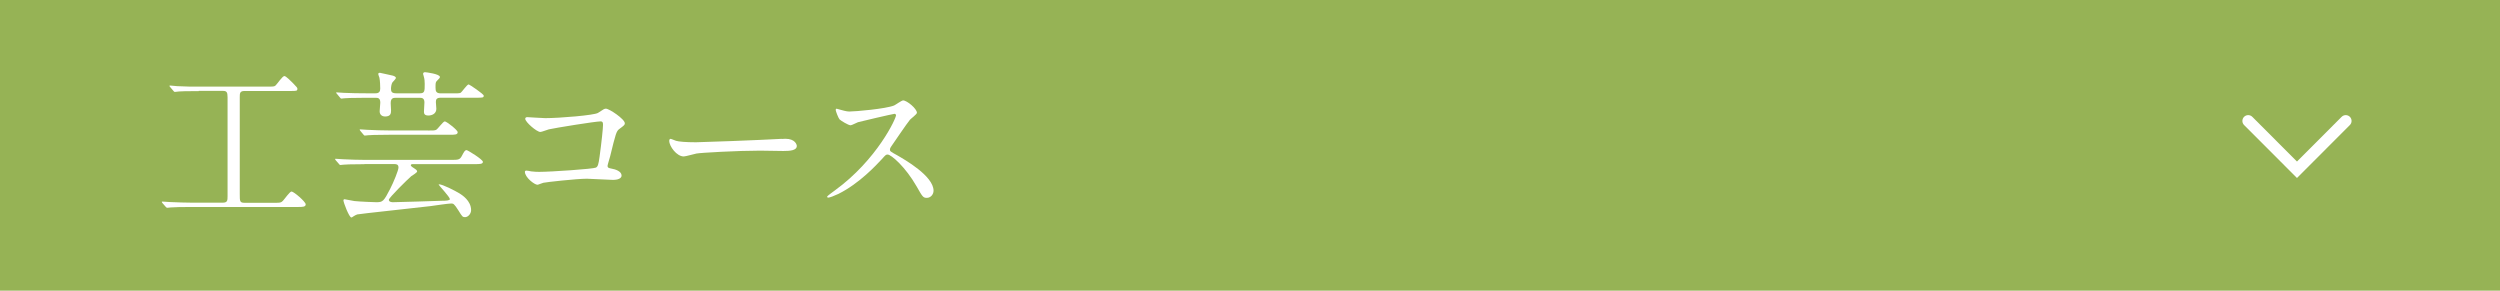 <?xml version="1.0" encoding="UTF-8"?>
<svg id="b" data-name="レイヤー_2" xmlns="http://www.w3.org/2000/svg" viewBox="0 0 430 50">
  <defs>
    <style>
      .d {
        fill: #fff;
      }

      .e {
        fill: none;
        stroke: #fff;
        stroke-linecap: round;
        stroke-miterlimit: 10;
        stroke-width: 2px;
      }

      .f {
        fill: #96b355;
      }
    </style>
  </defs>
  <g id="c" data-name="オブジェクト">
    <g>
      <rect class="f" width="430" height="50"/>
      <g>
        <path class="d" d="M34.18,15.67c-2.13,0-3.08.03-3.36.06-.08,0-.64.08-.73.08-.11,0-.2-.08-.28-.2l-.53-.62c-.06-.08-.14-.17-.14-.2,0-.06.06-.08.11-.08.2,0,1.06.11,1.23.11,1.37.08,2.52.08,3.84.08h11.54c1.18,0,1.32,0,1.54-.2.25-.22,1.18-1.62,1.51-1.62.28,0,1.06.81,1.46,1.2.7.73.78.81.78.98,0,.39-.14.39-1.23.39h-7.87c-.81,0-.81.42-.81,1.06v16.69c0,1.2,0,1.48.81,1.48h5.15c1.01,0,1.12,0,1.46-.34.25-.25,1.18-1.6,1.48-1.6.39,0,2.44,1.76,2.44,2.21s-.56.45-1.34.45h-18.37c-1.65,0-2.88.03-3.53.08-.11,0-.48.06-.56.06-.11,0-.2-.06-.28-.17l-.56-.64c-.06-.08-.11-.14-.11-.2s.03-.06.11-.06c.2,0,1.04.08,1.23.08,1.37.06,2.83.11,3.84.11h5.29c.81,0,.84-.36.84-1.09v-17.05c0-.9-.17-1.09-.84-1.09h-4.12Z"/>
        <path class="d" d="M62.68,28.24c-2.46,0-3.28.06-3.53.08-.11,0-.53.06-.62.06s-.14-.06-.22-.17l-.56-.64q-.11-.14-.11-.2c0-.06.03-.06.08-.06.2,0,1.06.08,1.26.08,1.34.06,2.52.11,3.84.11h14.7c1.34,0,1.57,0,1.96-.76.34-.64.48-.92.78-.92.17,0,2.8,1.6,2.8,2.02,0,.39-.56.39-1.48.39h-10.44c-.28,0-.48,0-.48.2,0,.17.42.42.64.56.14.08.45.28.45.5,0,.2-.87.7-1.01.81-.59.5-3.86,3.72-3.86,4.06,0,.42.62.42.7.42.9,0,7.48-.22,8.46-.25.62,0,1.34-.03,1.34-.28,0-.36-1.93-2.41-1.93-2.49,0-.03.03-.06.06-.06.62,0,2.74,1.09,3.53,1.57.39.25,1.99,1.23,1.99,2.88,0,.62-.53,1.2-1.04,1.2-.42,0-.5-.11-1.12-1.12-.76-1.2-.9-1.23-1.26-1.23-.56,0-3.05.39-3.56.45-2.02.25-12.29,1.34-12.6,1.43-.2.06-.39.17-.62.31-.25.17-.31.22-.39.22-.39,0-1.37-2.6-1.37-2.94,0-.11.06-.2.2-.2.08,0,1.46.28,1.68.31,1.01.11,3.53.2,3.78.2,1.09,0,1.26-.11,2.38-2.3.59-1.15,1.43-3.19,1.43-3.67,0-.59-.45-.59-.76-.59h-5.1ZM68.15,16.82c-.45,0-.95,0-.95.92,0,.2.06,1.09.06,1.26,0,.5-.06,1.04-1.04,1.04-.39,0-.92-.22-.92-.9,0-.22.11-1.29.11-1.48,0-.81-.42-.84-.81-.84h-1.74c-2.46,0-3.28.06-3.56.08-.08,0-.5.06-.59.06s-.14-.06-.25-.2l-.53-.64c-.11-.11-.11-.14-.11-.17,0-.06.03-.06.08-.06.2,0,1.06.08,1.23.08,1.37.06,2.55.08,3.86.08h1.6c.62,0,.81-.31.81-.81,0-.42-.03-1.37-.14-1.88-.03-.08-.2-.5-.2-.62s.08-.22.28-.22c.11,0,1.96.45,2.27.5.11.06.48.14.48.39,0,.17-.5.64-.59.76-.17.25-.25.81-.25,1.12,0,.5.17.76.9.76h4.06c.84,0,.84-.36.84-1.62,0-.42-.03-.84-.14-1.2,0-.08-.14-.45-.14-.5,0-.25.17-.31.34-.31s2.55.31,2.55.81c0,.17-.03.2-.5.67-.25.22-.25.42-.25,1.18,0,.62.11.98.92.98h1.99c.78,0,1.15,0,1.37-.08.28-.14,1.12-1.46,1.43-1.46.11,0,2.58,1.65,2.58,1.93,0,.36-.14.36-1.48.36h-5.91c-.7,0-.84.28-.84.73,0,.2.08,1.01.08,1.18,0,.84-.76,1.15-1.37,1.15-.73,0-.76-.39-.76-.7,0-.25.08-1.34.08-1.54,0-.73-.39-.81-.81-.81h-4.03ZM73.63,22.45c.78,0,1.15,0,1.37-.11.31-.14,1.2-1.46,1.51-1.46.28,0,2.21,1.48,2.21,1.85,0,.45-.45.45-1.48.45h-10.36c-2.44,0-3.25.06-3.53.08-.08,0-.5.06-.59.06-.11,0-.14-.06-.25-.17l-.53-.64q-.11-.14-.11-.2c0-.06.03-.06.08-.06.2,0,1.06.08,1.23.08,1.37.06,2.52.11,3.84.11h6.61Z"/>
        <path class="d" d="M93.75,20.32c2.52,0,8.48-.5,9.1-.9,1.01-.67,1.12-.73,1.37-.73.56,0,3.25,1.79,3.25,2.52,0,.25-.08.34-.95.98-.5.36-.62.78-1.57,4.68-.06.25-.45,1.48-.45,1.65,0,.36.25.39.67.48.7.11,1.74.48,1.74,1.18,0,.76-1.29.76-1.51.76-.7,0-3.81-.2-4.45-.2-1.74,0-7.06.59-7.5.7-.17.03-.87.34-1.01.34-.5,0-2.16-1.26-2.16-2.24,0-.11.11-.2.25-.2s.73.11.84.14c.62.08,1.09.08,1.43.08,1.93,0,9.27-.5,9.69-.73.34-.17.45-.5.64-1.9.34-2.46.59-4.9.59-5.46,0-.48-.11-.59-.42-.59-.87,0-7.81,1.12-8.9,1.37-.25.06-1.23.45-1.46.45-.62,0-2.6-1.71-2.6-2.27,0-.22.2-.28.34-.28.17,0,2.6.17,3.08.17Z"/>
        <path class="d" d="M134.47,23.9c.17,0,.48-.03.62-.03,1.71,0,1.96,1.04,1.96,1.23,0,.78-1.15.87-2.32.87-.64,0-3.44-.06-4-.06-3.86,0-10.28.36-10.95.5-.34.06-1.85.5-2.18.5-1.2,0-2.49-1.74-2.49-2.69,0-.17.08-.34.22-.34s.81.31.95.34c.48.14,1.62.25,3.42.25.92,0,10.7-.36,14.78-.59Z"/>
        <path class="d" d="M153.79,19.59c-.2,0-6.08,1.37-6.22,1.43-.2.06-1.06.53-1.26.53-.42,0-1.74-.84-1.9-1.01-.2-.2-.67-1.43-.67-1.62,0-.14.03-.22.17-.22.03,0,.64.17.73.2.87.25,1.2.28,1.48.28.95,0,6.22-.45,7.67-1.04.25-.11,1.29-.87,1.54-.87.67,0,2.38,1.43,2.38,2.13,0,.25-1.04,1.01-1.2,1.2-.56.67-2.77,3.95-3.22,4.59-.11.14-.22.34-.22.56,0,.25.06.31,1.23.95,1.26.73,6.27,3.56,6.27,6.1,0,.64-.5,1.23-1.15,1.23s-.76-.2-1.74-1.93c-1.93-3.39-4.4-5.52-5.01-5.52-.28,0-.36.08-.98.78-.98,1.04-3.84,4.17-7.48,5.99-.76.36-1.51.64-1.74.64-.06,0-.2,0-.2-.17,0-.11,1.12-.92,1.29-1.04,7.31-5.29,10.64-12.54,10.56-12.99-.06-.22-.28-.22-.34-.22Z"/>
      </g>
      <polyline class="e" points="403.47 20.8 395.08 29.2 386.69 20.8"/>
    </g>
  </g>
</svg>